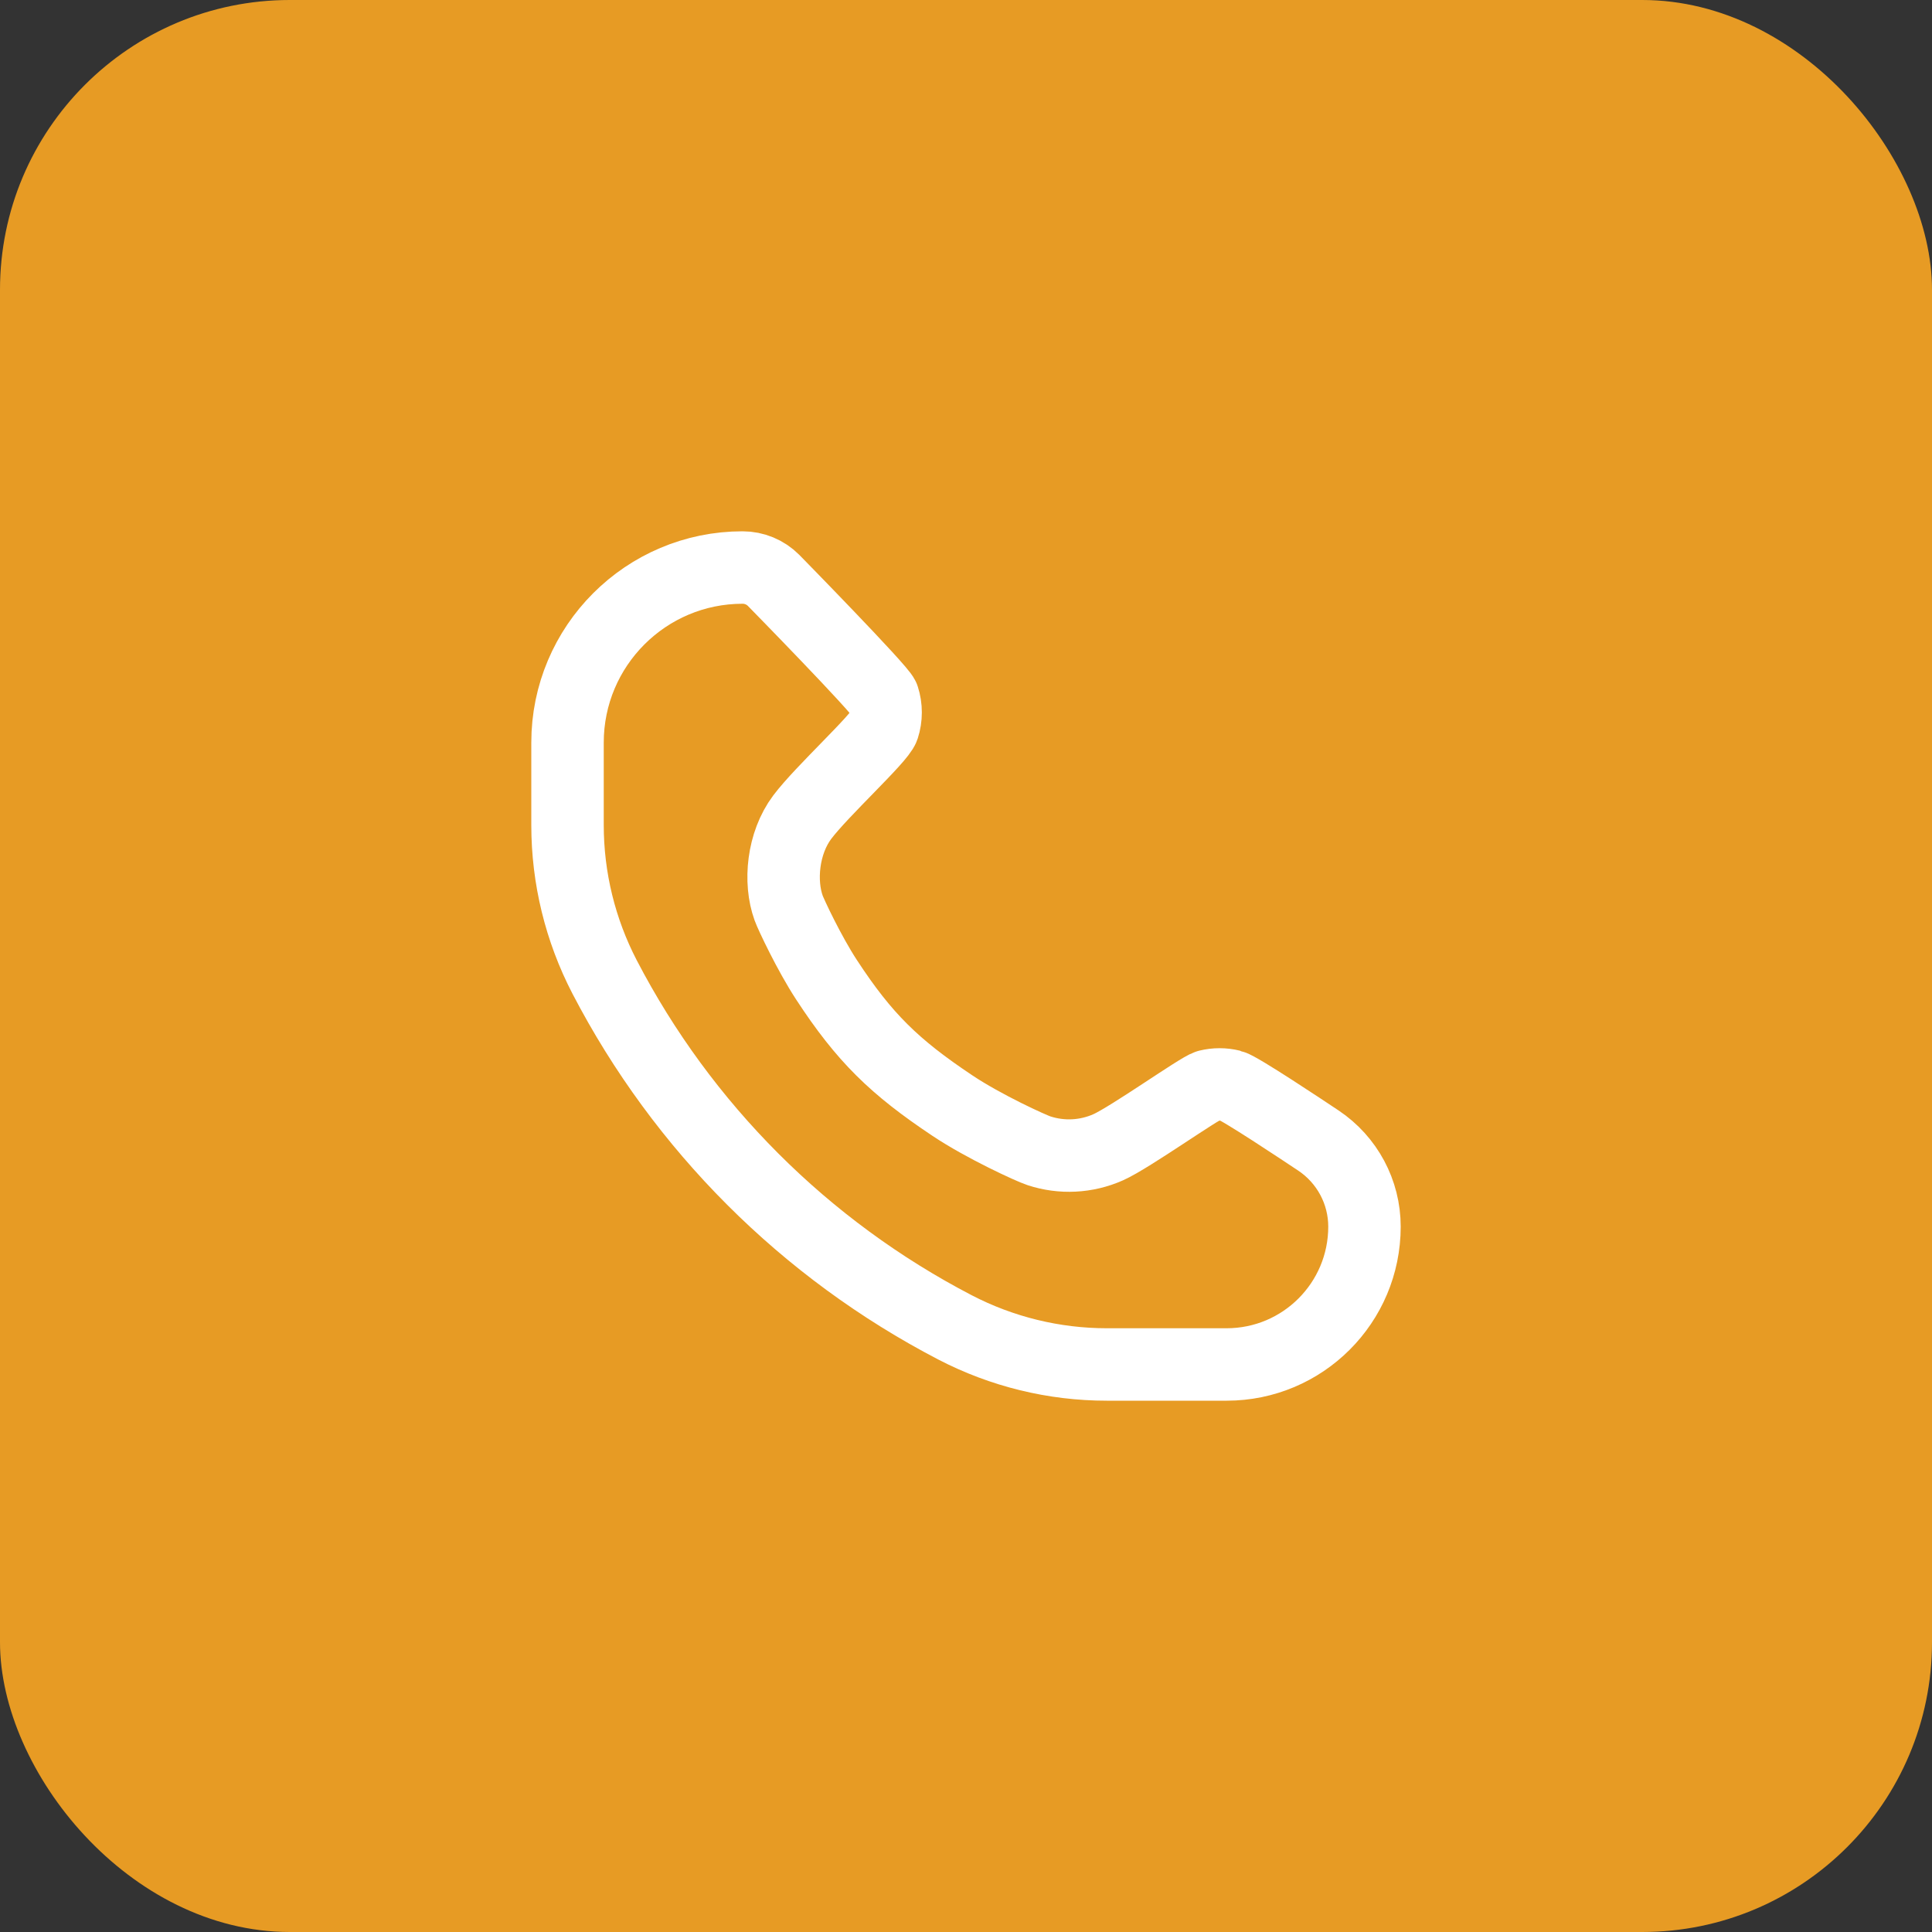 <svg width="40" height="40" viewBox="0 0 40 40" fill="none" xmlns="http://www.w3.org/2000/svg">
<rect x="0" y="0" width="40" height="40" fill="#333333" stroke="none"/>
<rect width="40" height="40" rx="6" fill="#E79B24"/>
<path d="M16.015 12.015C15.845 11.845 15.615 11.75 15.375 11.75C13.373 11.75 11.75 13.373 11.75 15.375V17.084C11.75 18.179 12.014 19.257 12.518 20.228C14.133 23.334 16.666 25.866 19.772 27.482C20.743 27.986 21.821 28.25 22.916 28.25H25.396C26.972 28.25 28.25 26.972 28.25 25.396C28.25 24.68 27.892 24.012 27.297 23.614C26.983 23.405 25.66 22.523 25.491 22.481C25.333 22.442 25.167 22.442 25.009 22.481C24.84 22.523 23.397 23.551 22.944 23.753C22.491 23.954 21.98 23.98 21.509 23.825C21.347 23.772 20.374 23.328 19.718 22.89C18.52 22.09 17.898 21.488 17.11 20.282C16.752 19.734 16.375 18.931 16.328 18.799C16.132 18.258 16.205 17.457 16.61 16.918C17.016 16.378 18.213 15.287 18.287 15.059C18.352 14.858 18.352 14.642 18.287 14.441C18.235 14.28 16.015 12.015 16.015 12.015Z" stroke="white" stroke-width="1.5" stroke-miterlimit="1.414" stroke-linejoin="round"/>
</svg>
